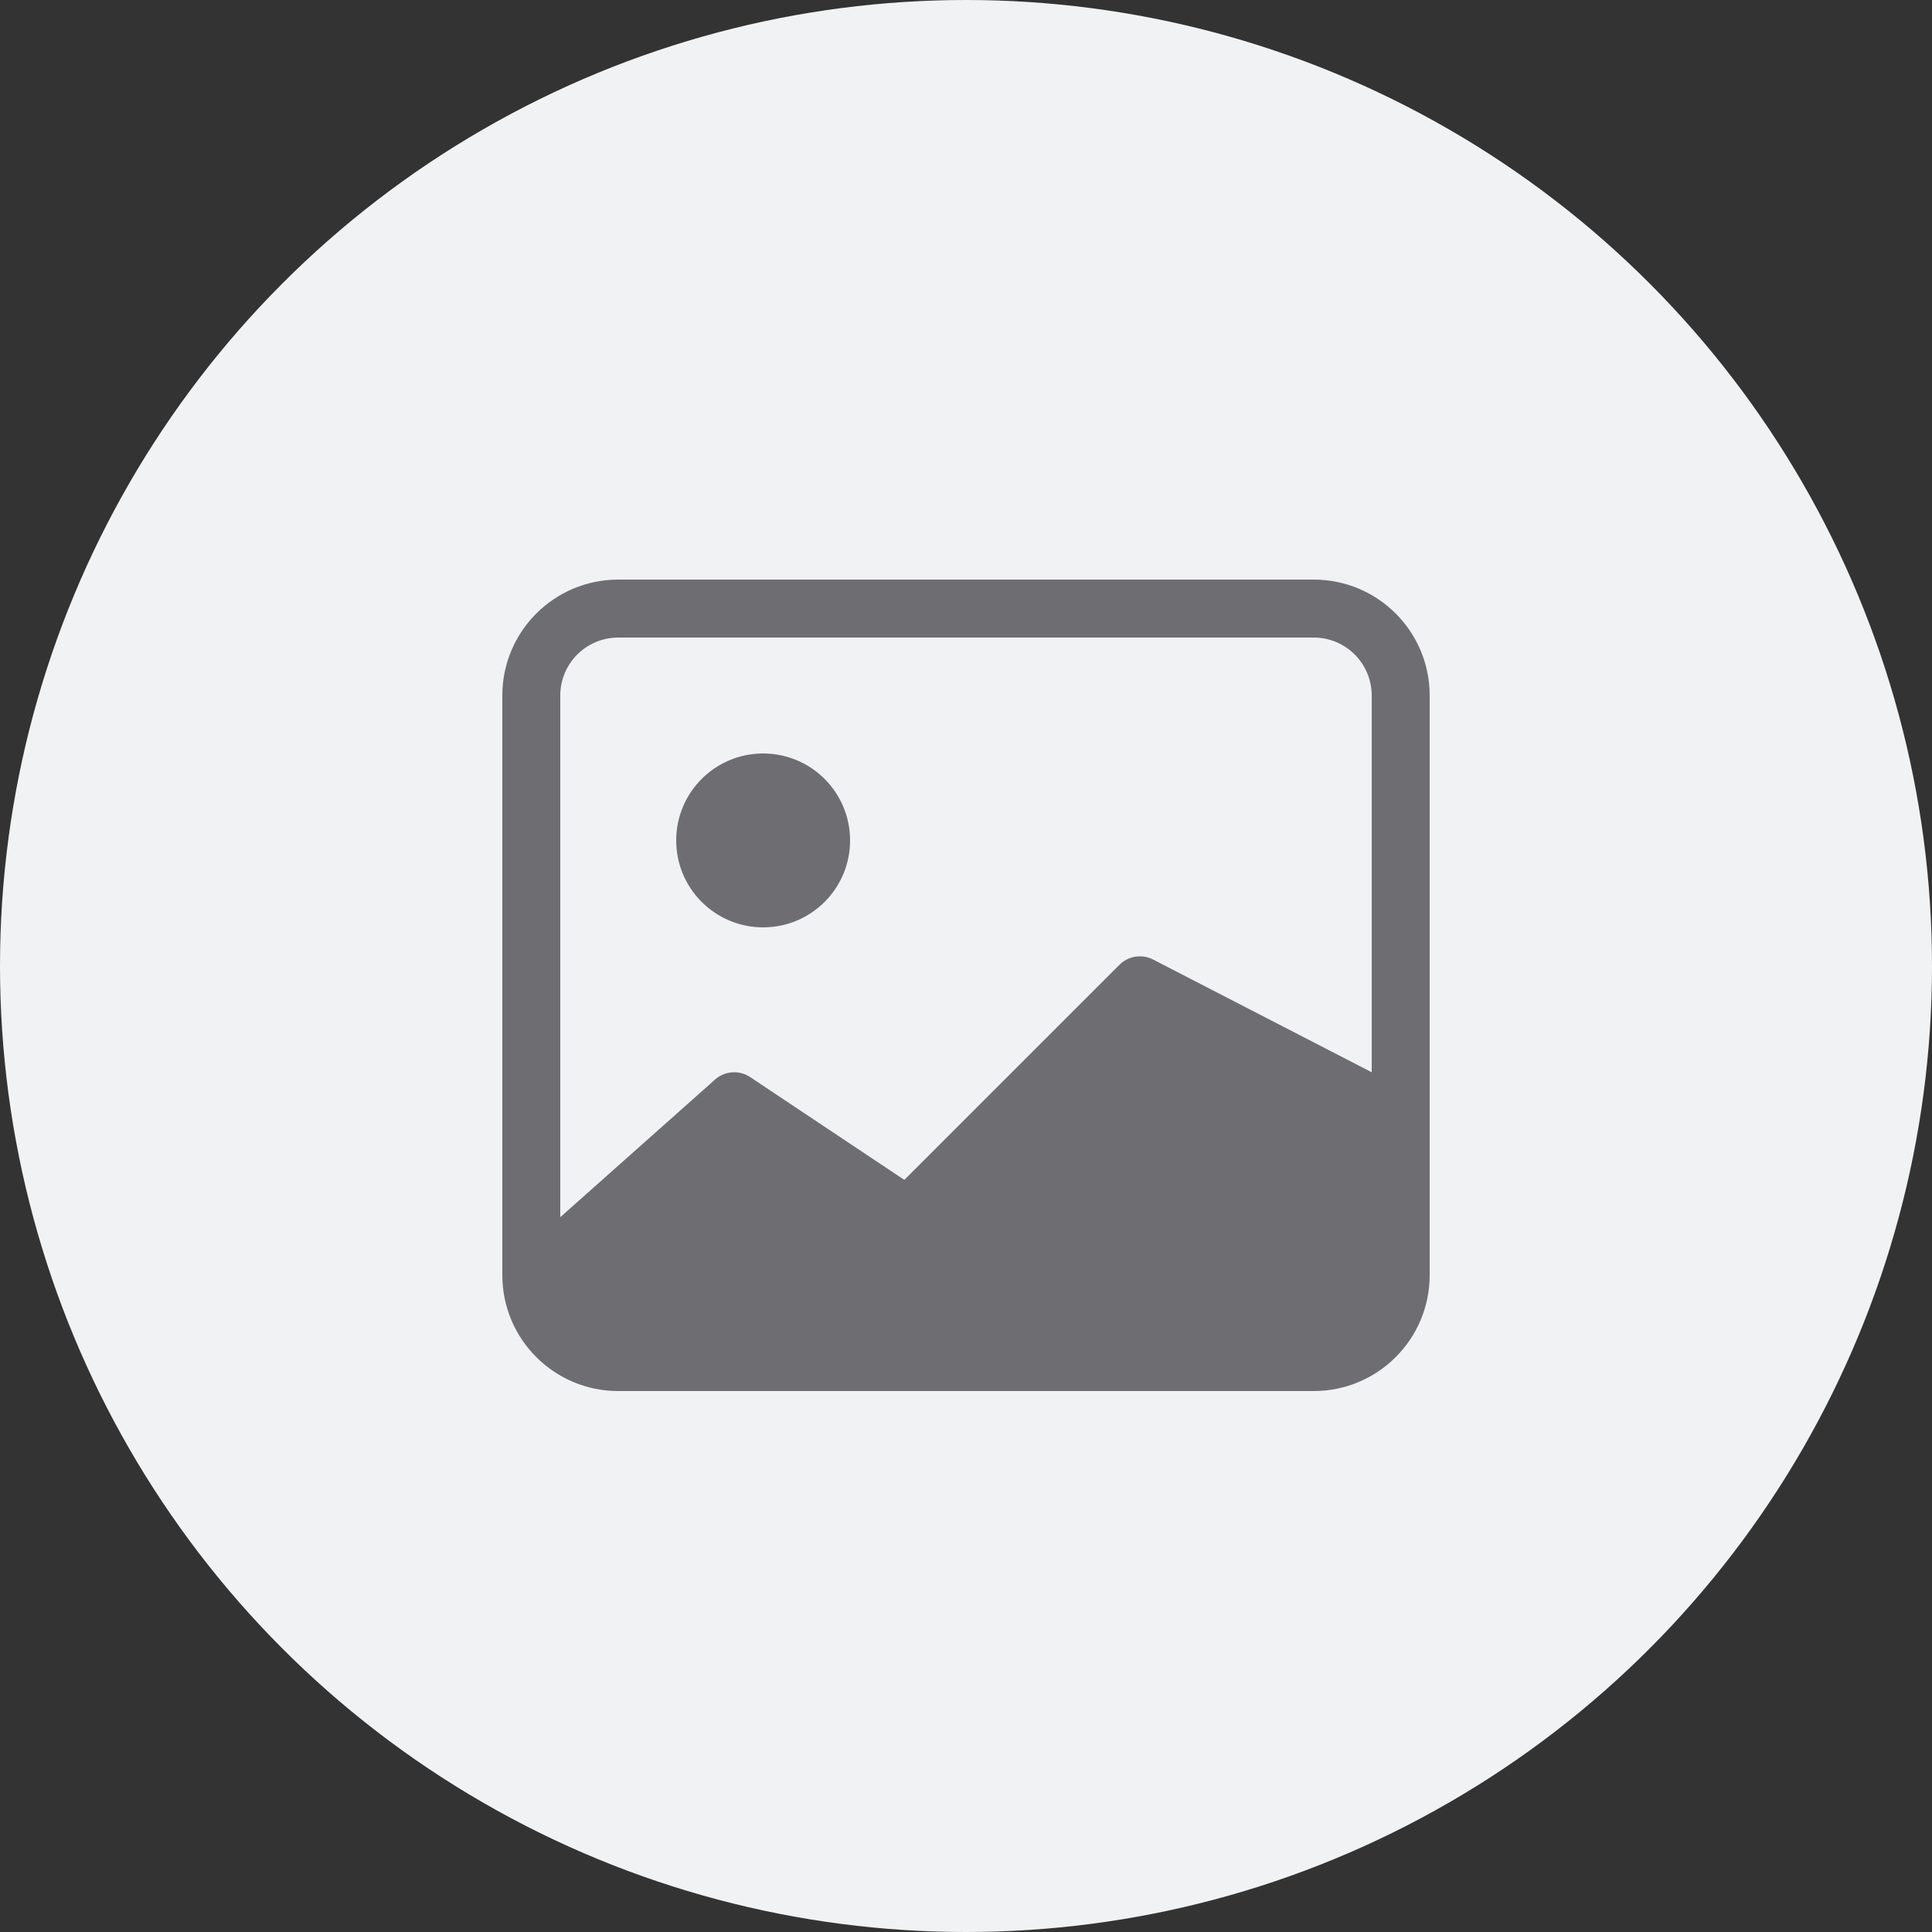 <svg width="50" height="50" viewBox="0 0 50 50" fill="none" xmlns="http://www.w3.org/2000/svg">
<rect x="0" y="0" width="50" height="50" fill="#333333" stroke="none"/>
<circle cx="25" cy="25" r="25" fill="#F0F2F4"/>
<path fill-rule="evenodd" clip-rule="evenodd" d="M34 16.5H16C15.172 16.5 14.5 17.172 14.5 18V31.5L18.47 27.97C18.723 27.717 19.119 27.678 19.416 27.876L23.404 30.535L28.97 24.97C29.198 24.741 29.547 24.685 29.835 24.829L35.5 27.75V18C35.5 17.172 34.828 16.5 34 16.5ZM16 15C14.343 15 13 16.343 13 18V33C13 34.657 14.343 36 16 36H34C35.657 36 37 34.657 37 33V18C37 16.343 35.657 15 34 15H16ZM22 21.75C22 22.993 20.993 24 19.75 24C18.507 24 17.5 22.993 17.5 21.75C17.5 20.507 18.507 19.5 19.75 19.5C20.993 19.5 22 20.507 22 21.75Z" fill="#6E6E72"/>
</svg>
